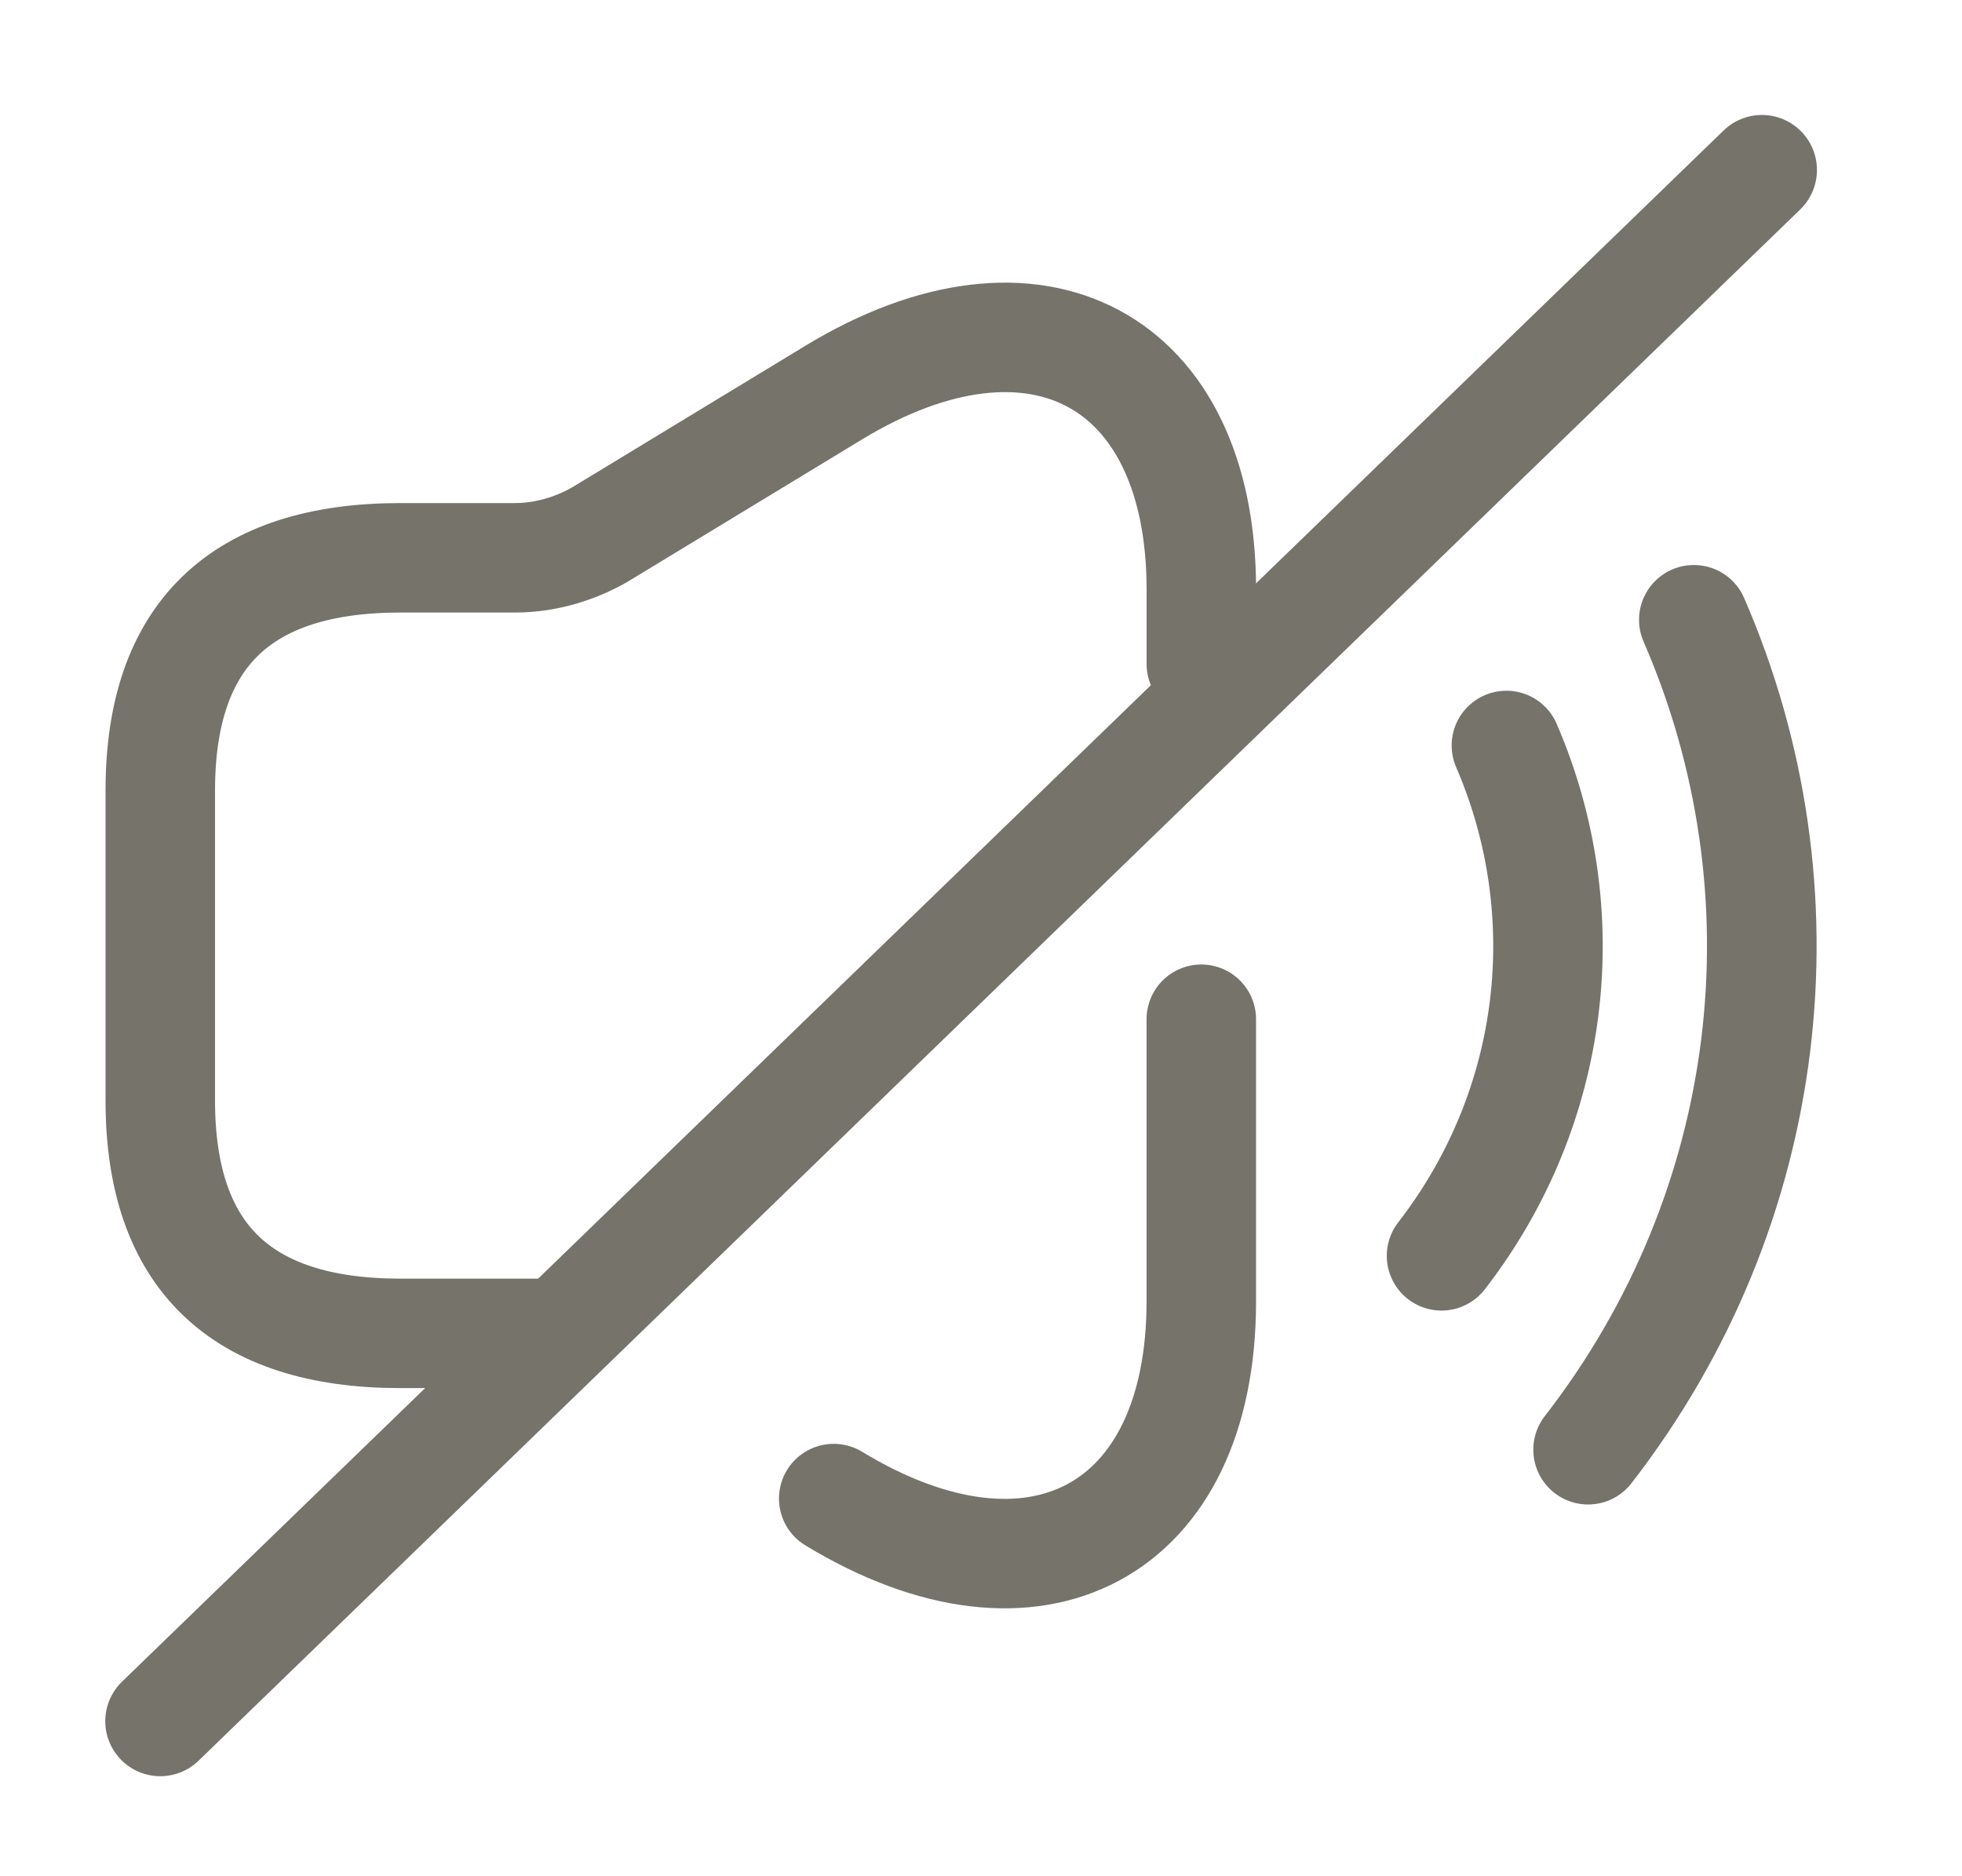 <svg width="46" height="44" viewBox="0 0 46 44" fill="none" xmlns="http://www.w3.org/2000/svg">
<path d="M28.166 15.572V13.826C28.166 8.406 24.279 6.333 19.548 9.206L14.066 12.535C13.465 12.88 12.77 13.081 12.075 13.081H9.39C5.635 13.081 3.758 14.899 3.758 18.537V25.813C3.758 29.451 5.635 31.269 9.39 31.269H13.146" stroke="#75736A" stroke-width="2.567" stroke-linecap="round" stroke-linejoin="round"/>
<path d="M19.547 35.143C24.278 38.017 28.165 35.925 28.165 30.523V23.902" stroke="#75736A" stroke-width="2.567" stroke-linecap="round" stroke-linejoin="round"/>
<path d="M35.318 17.482C37.008 21.393 36.501 25.958 33.797 29.451" stroke="#75736A" stroke-width="2.567" stroke-linecap="round" stroke-linejoin="round"/>
<path d="M39.713 14.535C42.473 20.883 41.647 28.304 37.234 33.997" stroke="#75736A" stroke-width="2.57" stroke-linecap="round" stroke-linejoin="round"/>
<path d="M41.309 3.986L3.758 40.364" stroke="#75736A" stroke-width="2.58" stroke-linecap="round" stroke-linejoin="round"/>
</svg>
